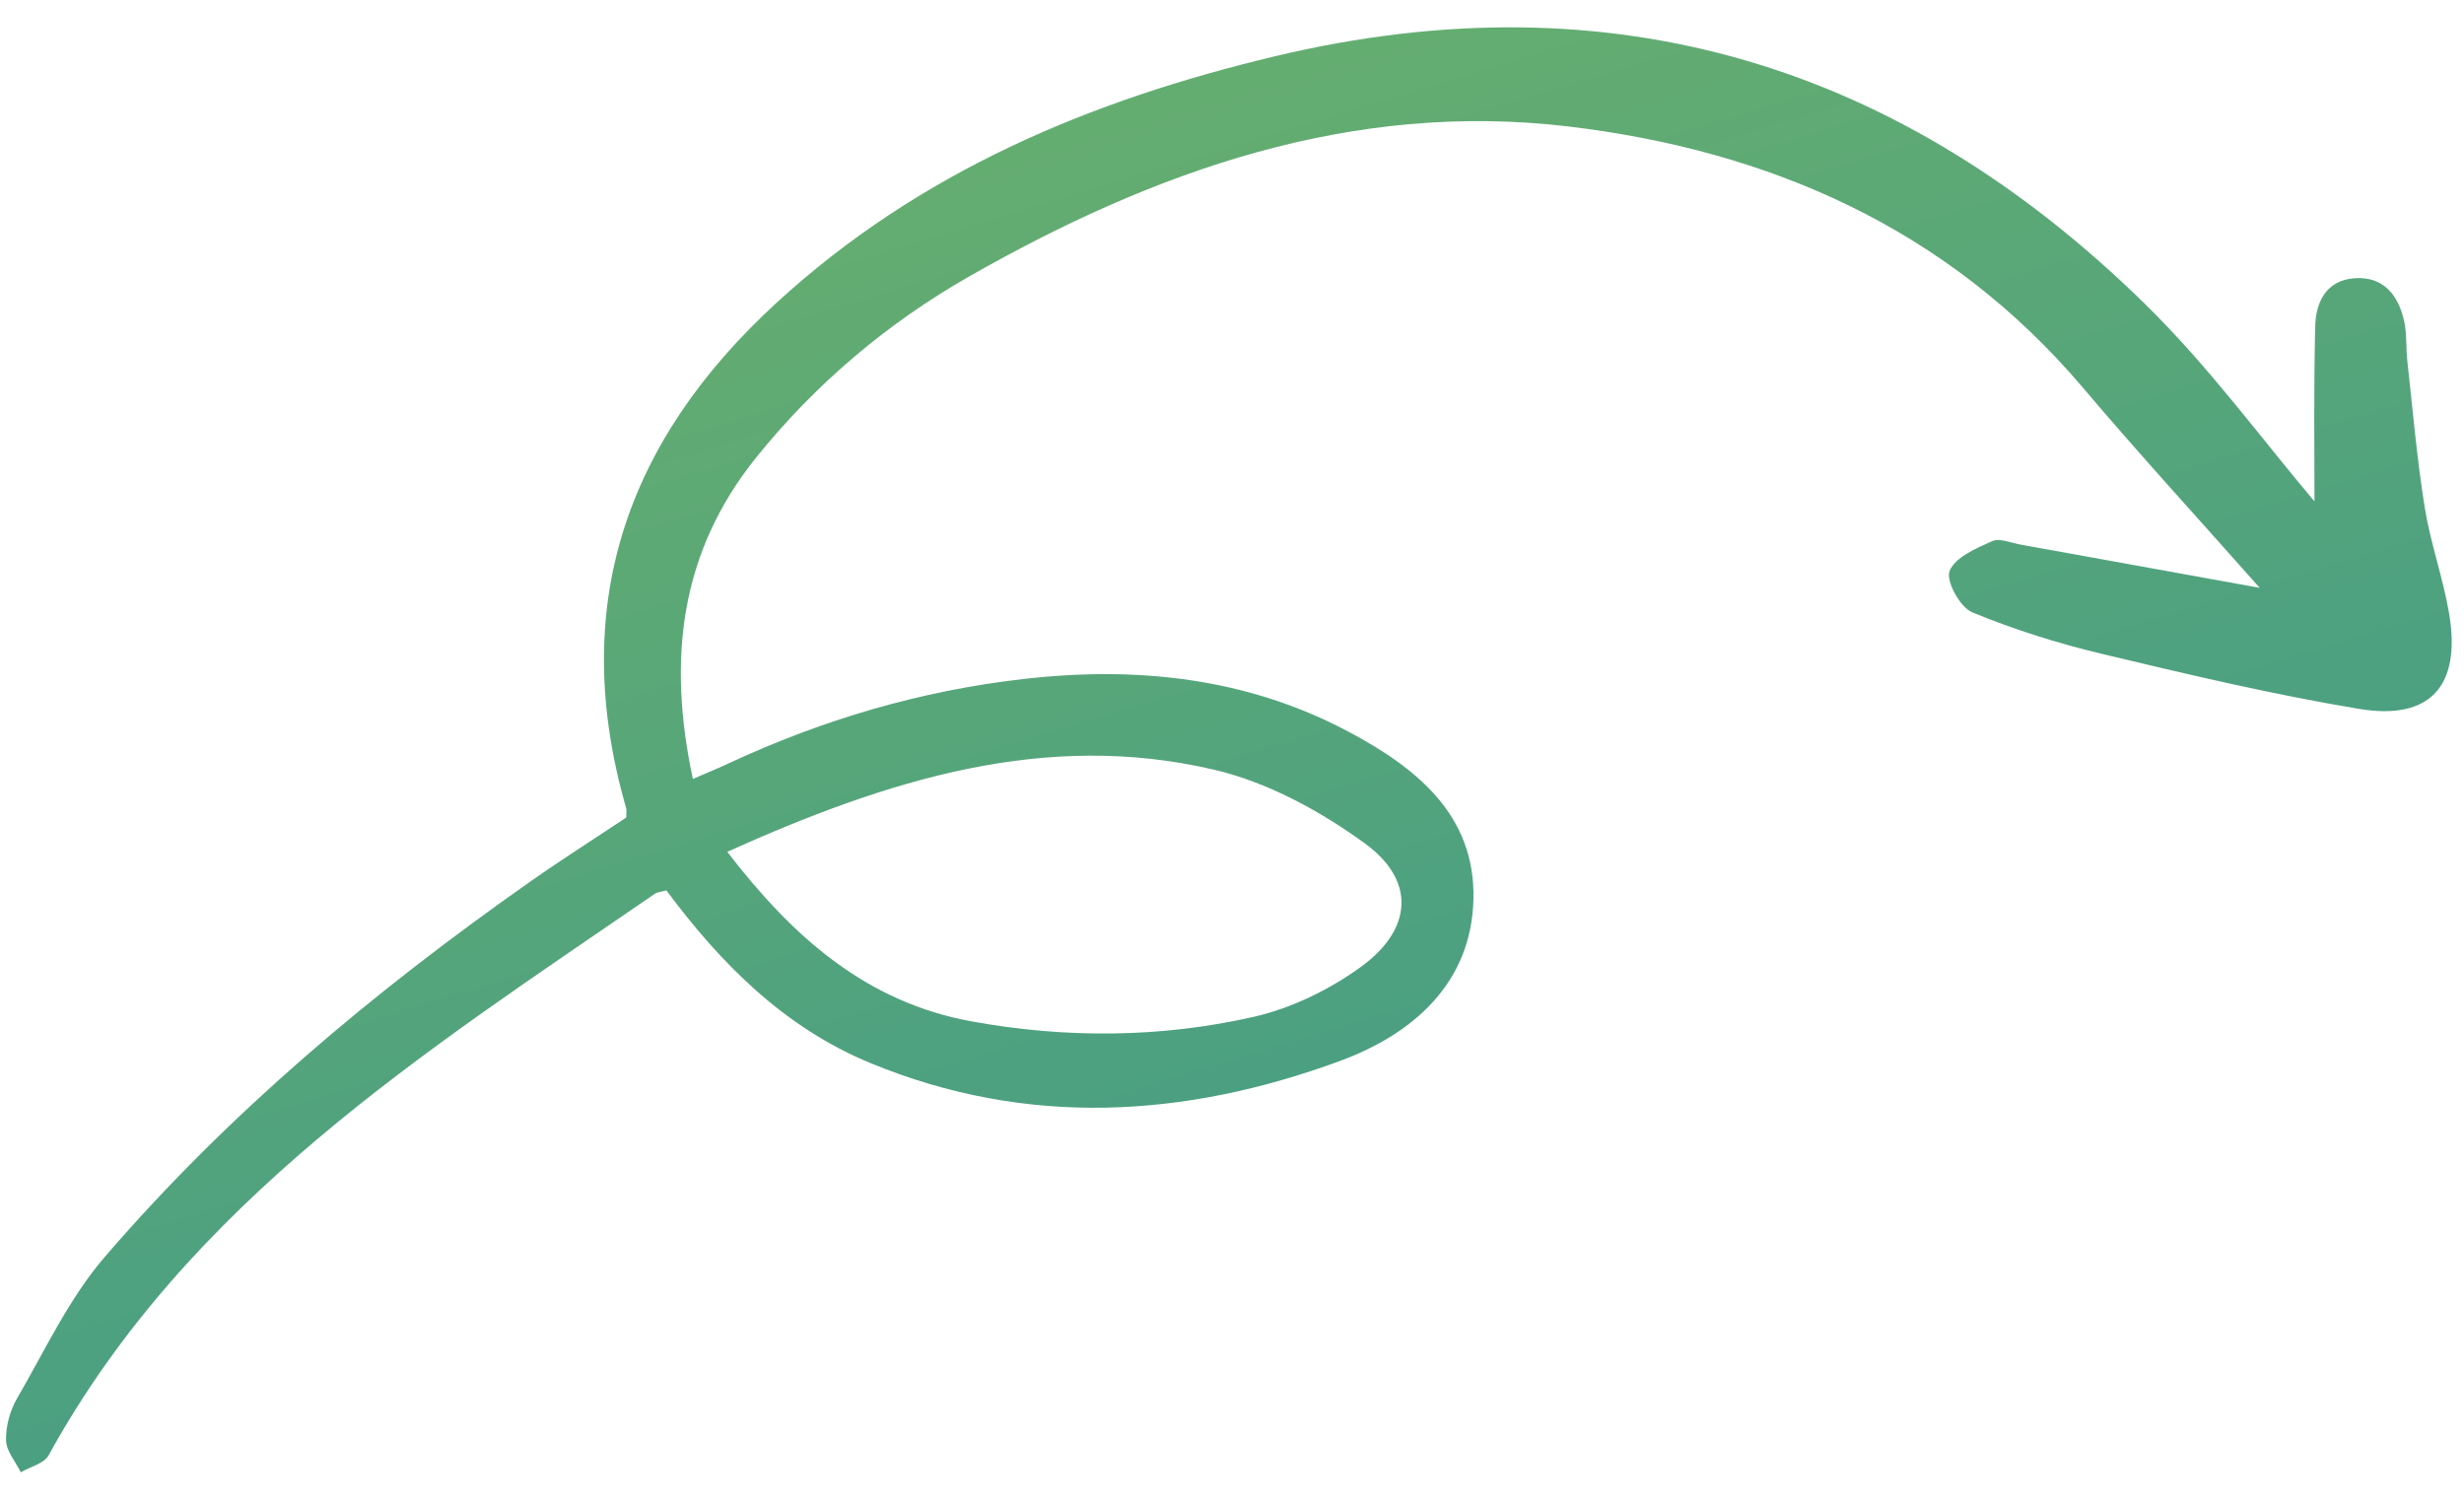 <svg width="90" height="55" viewBox="0 0 90 55" fill="none" xmlns="http://www.w3.org/2000/svg">
<path d="M84.538 18.313C82.68 16.127 80.703 13.405 78.329 11.084C69.447 2.388 58.915 -0.89 46.569 2.055C39.81 3.668 33.589 6.271 28.375 11.049C22.801 16.158 20.77 22.223 22.872 29.522C22.895 29.601 22.874 29.694 22.871 29.864C21.733 30.622 20.537 31.38 19.38 32.193C13.688 36.189 8.371 40.632 3.828 45.908C2.518 47.429 1.642 49.326 0.62 51.083C0.363 51.529 0.21 52.098 0.22 52.605C0.227 52.998 0.568 53.387 0.759 53.777C1.104 53.573 1.611 53.458 1.775 53.157C6.884 43.876 15.536 38.409 23.916 32.648C24.016 32.581 24.158 32.575 24.341 32.524C26.337 35.205 28.648 37.536 31.813 38.838C37.513 41.185 43.27 40.839 48.94 38.754C51.575 37.785 53.745 35.938 53.819 32.847C53.895 29.751 51.704 28.025 49.241 26.718C45.526 24.747 41.504 24.324 37.359 24.804C33.624 25.231 30.056 26.285 26.643 27.869C26.254 28.053 25.854 28.216 25.307 28.452C24.38 24.11 24.816 20.191 27.631 16.697C29.803 14.001 32.425 11.795 35.413 10.09C42.184 6.236 49.37 3.685 57.257 4.616C64.639 5.491 71.145 8.344 76.076 14.155C78.116 16.563 80.248 18.888 82.539 21.472C79.406 20.908 76.603 20.394 73.795 19.89C73.45 19.826 73.03 19.643 72.76 19.768C72.175 20.03 71.409 20.361 71.21 20.855C71.067 21.213 71.589 22.18 72.034 22.364C73.577 23.002 75.192 23.507 76.823 23.895C79.914 24.634 83.018 25.368 86.154 25.891C88.767 26.329 89.899 25.056 89.459 22.424C89.24 21.122 88.78 19.857 88.568 18.552C88.282 16.777 88.129 14.98 87.93 13.19C87.876 12.711 87.918 12.21 87.816 11.742C87.608 10.793 87.073 10.088 86.001 10.163C84.956 10.24 84.584 11.042 84.564 11.942C84.511 14.214 84.536 16.477 84.538 18.313ZM26.564 31.113C32.376 28.503 38.144 26.659 44.351 28.115C46.303 28.573 48.221 29.62 49.856 30.808C51.717 32.166 51.598 33.938 49.714 35.313C48.562 36.15 47.165 36.829 45.787 37.142C42.387 37.913 38.923 37.933 35.486 37.306C31.645 36.606 28.966 34.239 26.564 31.113Z" fill="url(#paint0_linear_99_402)"/>
<defs>
<linearGradient id="paint0_linear_99_402" x1="65.477" y1="86.296" x2="13.631" y2="-84.214" gradientUnits="userSpaceOnUse">
<stop stop-color="#288E99"/>
<stop offset="1" stop-color="#A5CE46"/>
</linearGradient>
</defs>
</svg>
